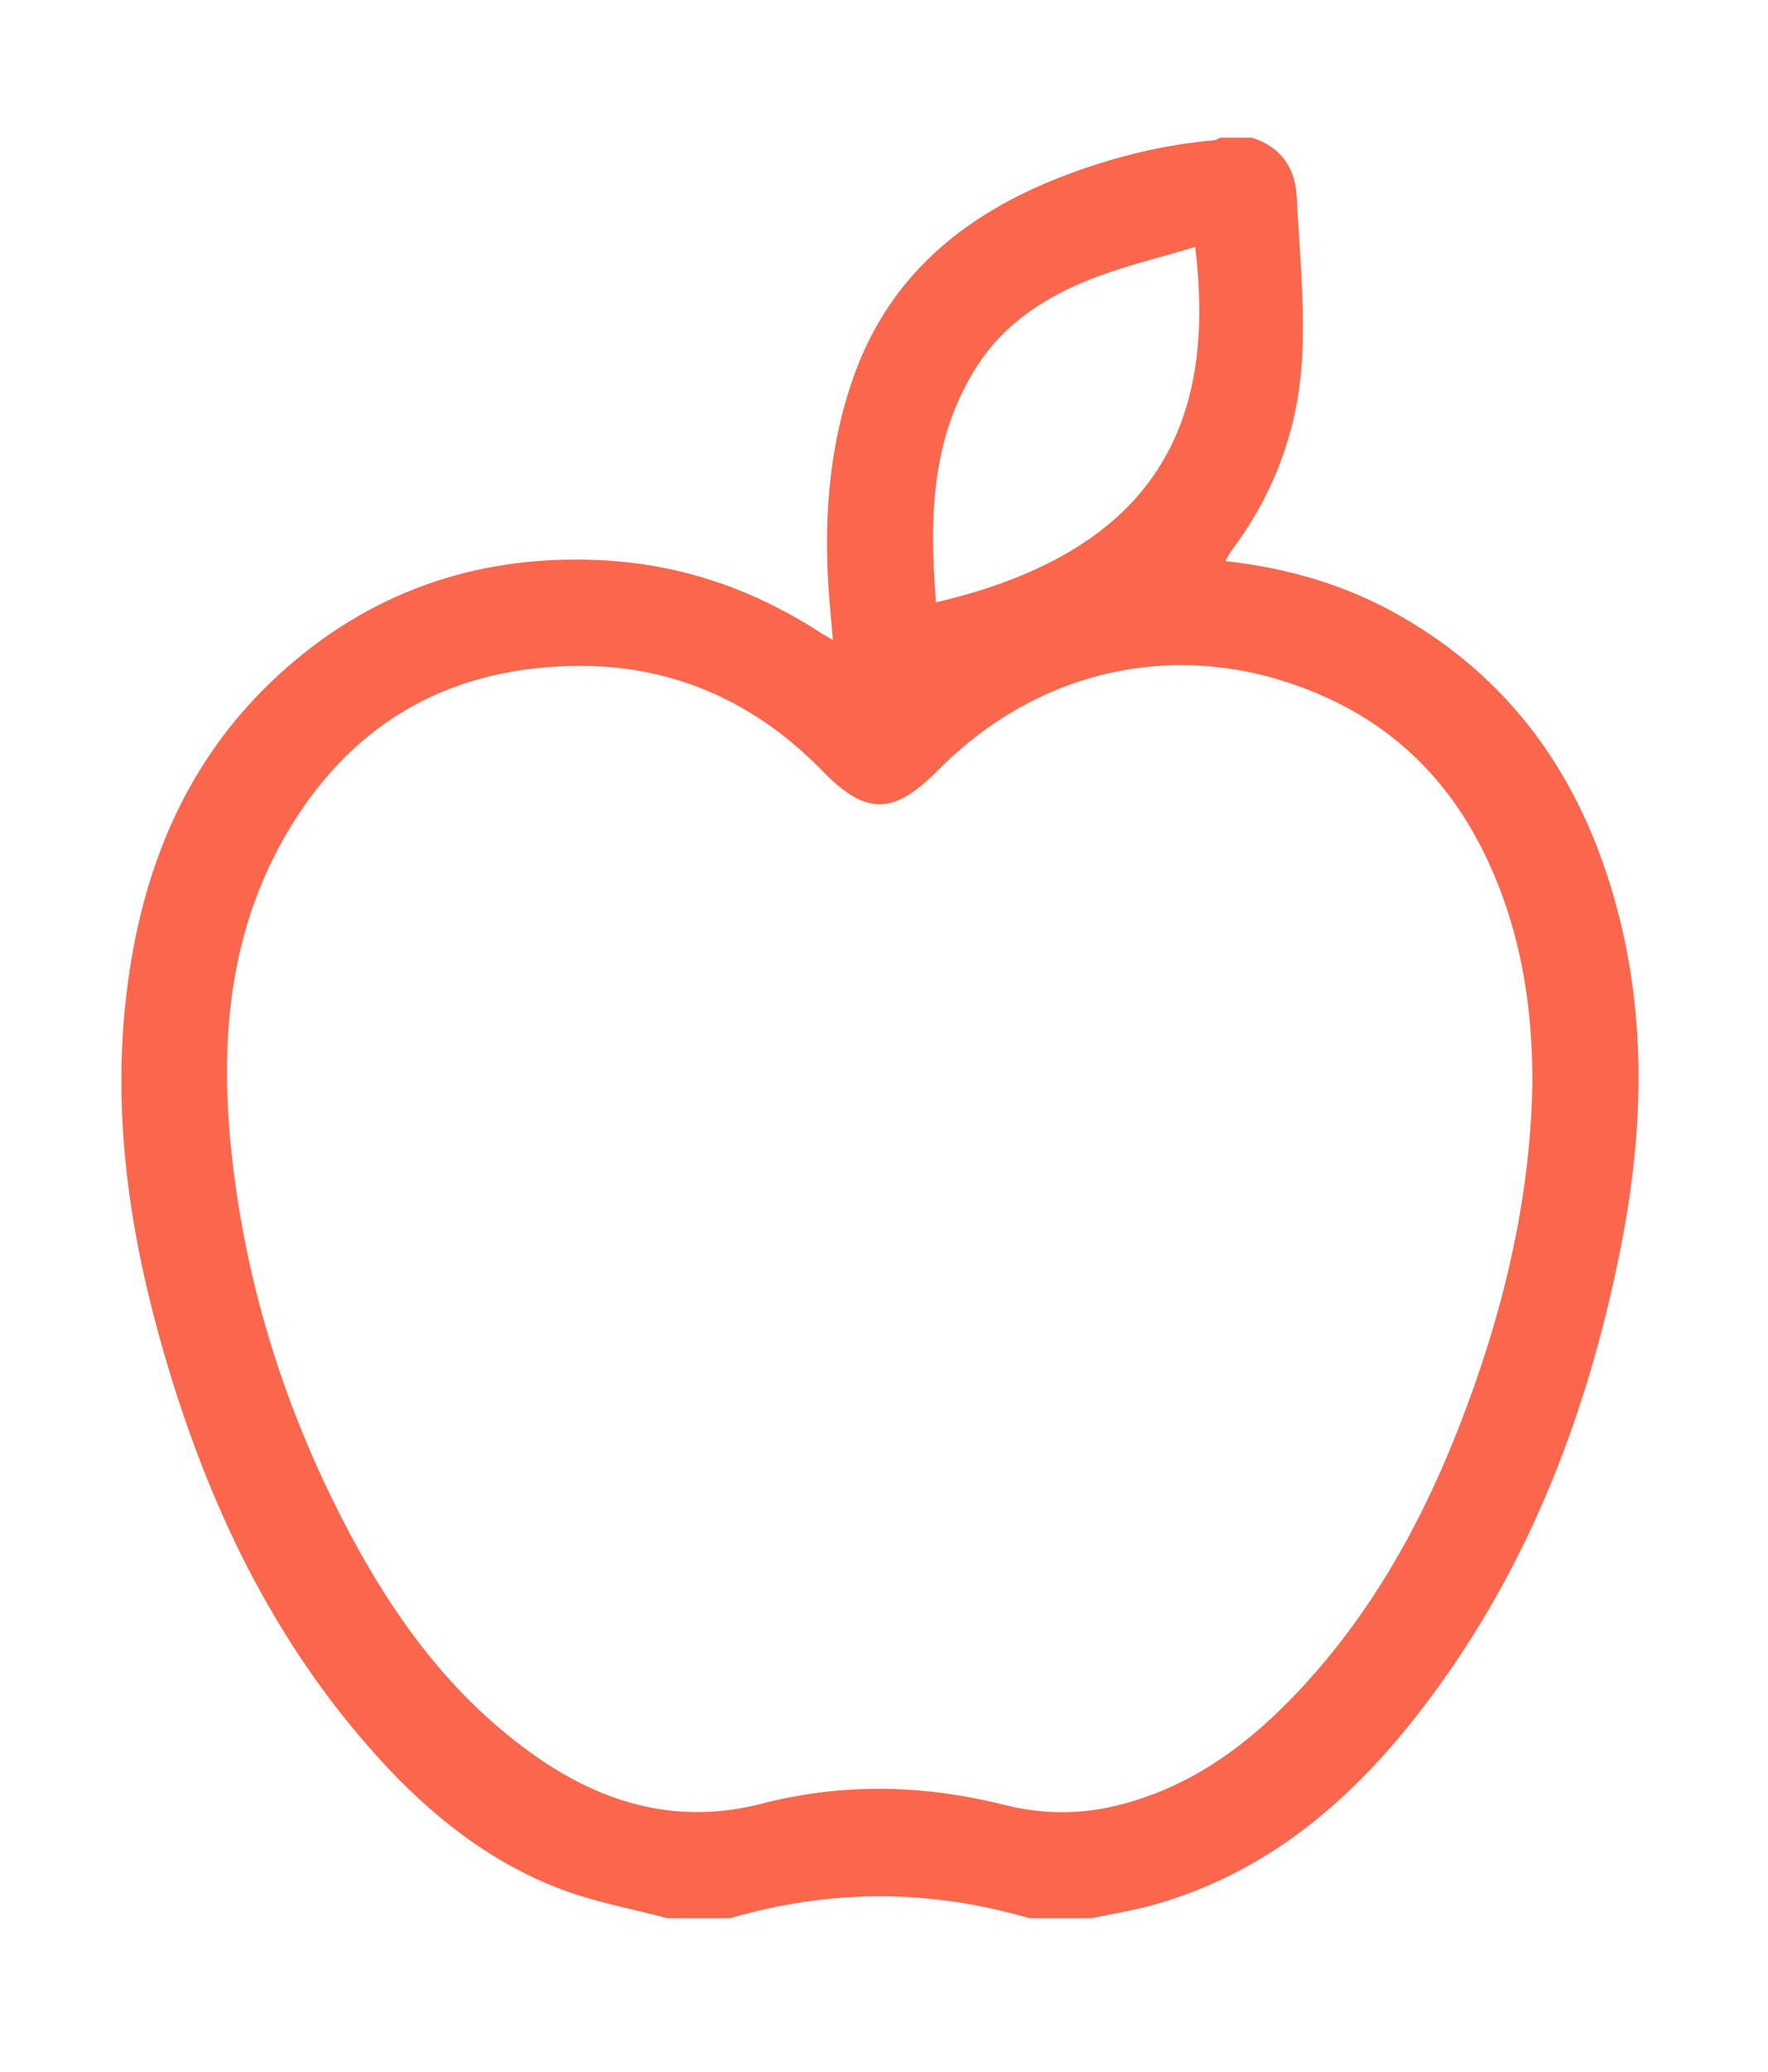 <svg xmlns="http://www.w3.org/2000/svg" fill="none" viewBox="0 0 437 512" height="512" width="437">
<path fill="#FB674D" d="M165.04 474C156.234 471.663 147.154 470.038 138.683 466.833C120.952 460.121 106.416 448.503 93.753 434.59C67.474 405.715 51.263 371.427 40.507 334.294C32.286 305.875 27.827 276.992 31.057 247.353C34.571 215.127 46.117 186.545 71.056 164.794C93.453 145.261 119.869 136.805 149.516 138.481C168.957 139.581 186.689 145.845 202.96 156.433C203.656 156.888 204.386 157.275 205.872 158.143C205.554 154.594 205.288 151.706 205.047 148.81C203.475 129.93 204.601 111.273 210.915 93.287C219.772 68.074 238.5 52.863 262.683 43.556C274.736 38.916 287.201 35.796 300.113 34.645C300.637 34.602 301.136 34.223 301.642 34C304.22 34 306.797 34 309.374 34C316.539 36.243 320.13 41.356 320.508 48.618C321.187 61.585 322.475 74.605 321.891 87.538C321.101 105.146 315.319 121.423 304.632 135.722C304.013 136.547 303.55 137.493 302.862 138.635C318.463 140.38 332.784 144.591 346.005 152.127C375.412 168.885 392.336 194.855 400.342 227.038C407.138 254.365 405.918 281.865 400.411 309.244C391.975 351.163 376.657 390.17 350.06 424.08C333.042 445.787 312.501 462.949 285.32 470.631C280.251 472.066 275.011 472.883 269.848 473.983H254.384C229.754 466.781 205.125 466.764 180.495 473.983H165.031L165.04 474ZM378.771 267.479C378.771 251.547 376.769 236.68 371.709 222.397C364.003 200.647 350.722 183.322 329.597 173.173C295.792 156.923 258.431 163.394 231.739 190.42C220.7 201.601 213.896 201.412 203.192 190.412C187.084 173.861 167.196 164.614 143.846 164.545C112.103 164.442 87.49 177.942 71.219 205.313C56.795 229.573 54.304 256.35 57.113 283.772C60.378 315.68 69.622 345.938 84.157 374.504C96.09 397.964 111.012 419.182 133.048 434.401C149.8 445.968 168.021 450.918 188.338 445.676C208.286 440.528 228.26 440.958 248.199 445.976C257.511 448.322 266.832 448.417 276.222 446.105C294.744 441.551 309.168 430.62 321.805 416.973C339.159 398.239 351.357 376.308 360.593 352.684C371.391 325.056 378.307 296.543 378.771 267.488V267.479ZM295.397 61.018C286.918 63.562 278.696 65.547 270.853 68.503C259.032 72.963 248.474 79.589 241.481 90.503C229.969 108.472 229.737 128.461 231.352 148.845C283.636 136.564 301.11 106.891 295.397 61.018Z"></path>
</svg>
